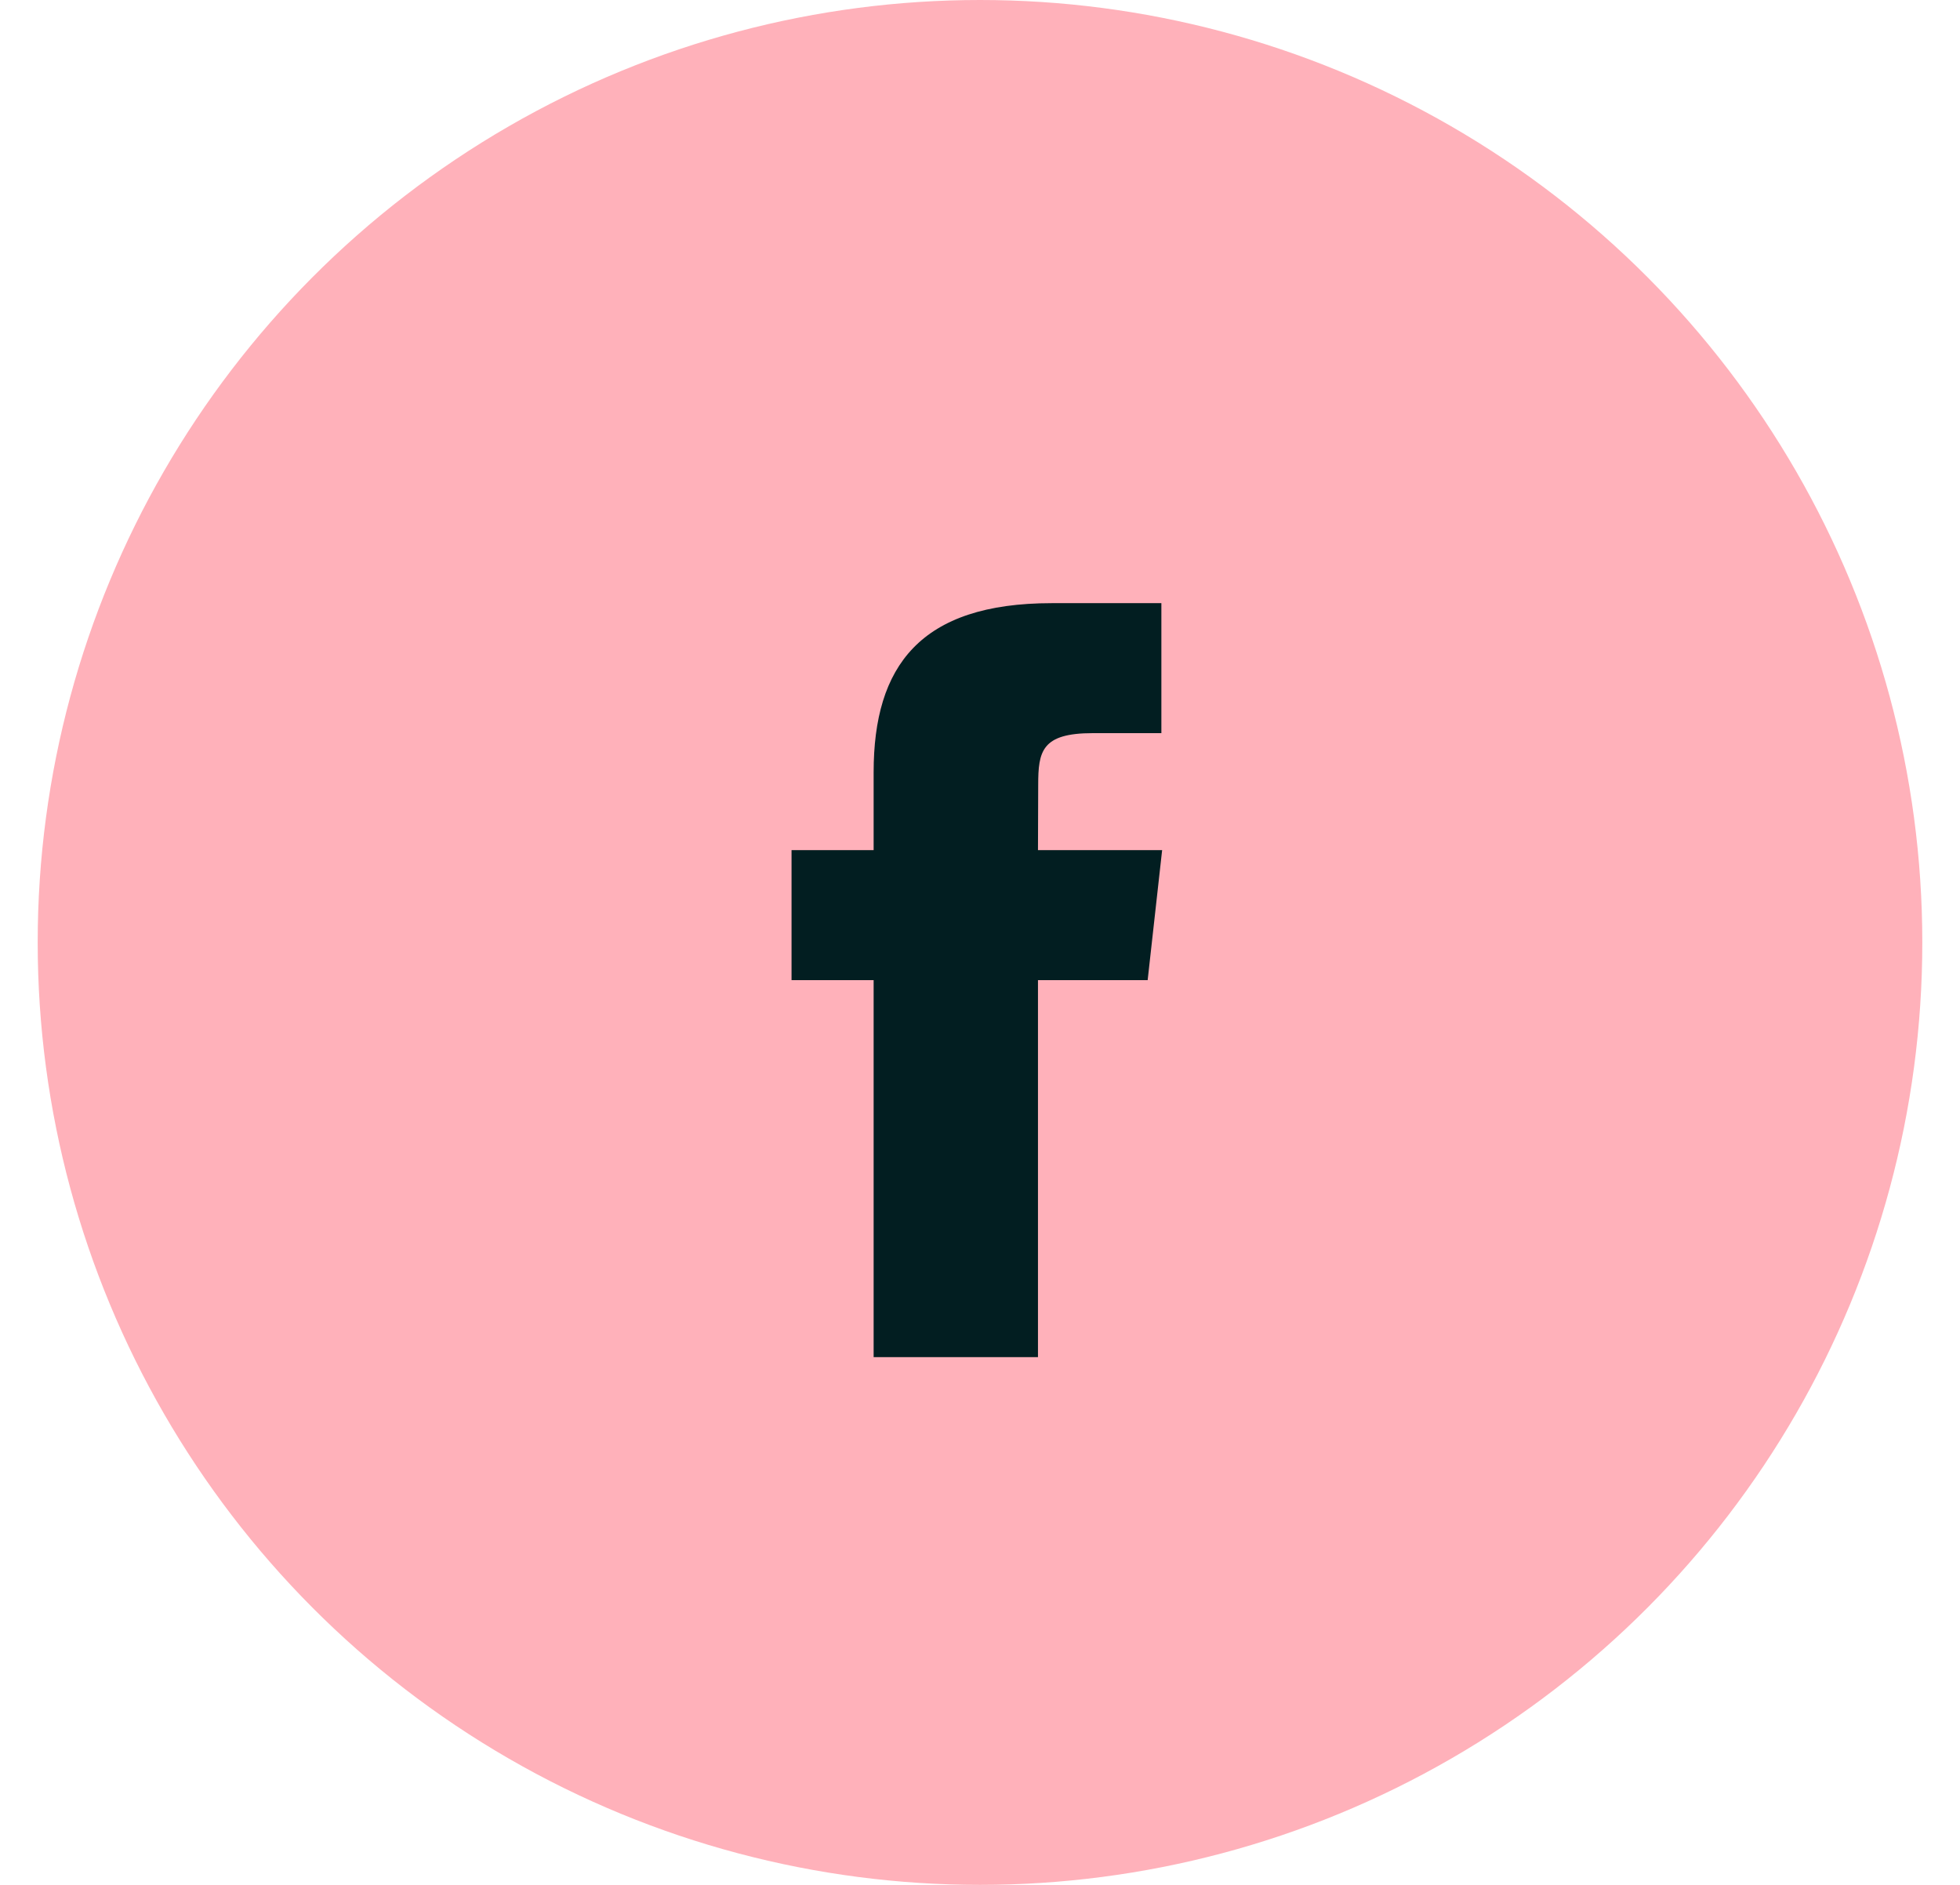 <svg width="26" height="25" viewBox="0 0 26 25" fill="none" xmlns="http://www.w3.org/2000/svg">
<circle cx="13" cy="12.5" r="12.5" fill="#FFB1BA"/>
<path fill-rule="evenodd" clip-rule="evenodd" d="M13.772 10.414C13.772 9.964 13.817 9.724 14.497 9.724H15.406V8H13.951C12.205 8 11.589 8.836 11.589 10.242V11.276H10.5V13H11.589V18H13.769V13H15.224L15.416 11.276H13.769L13.772 10.414Z" fill="#021E21"/>
</svg>

